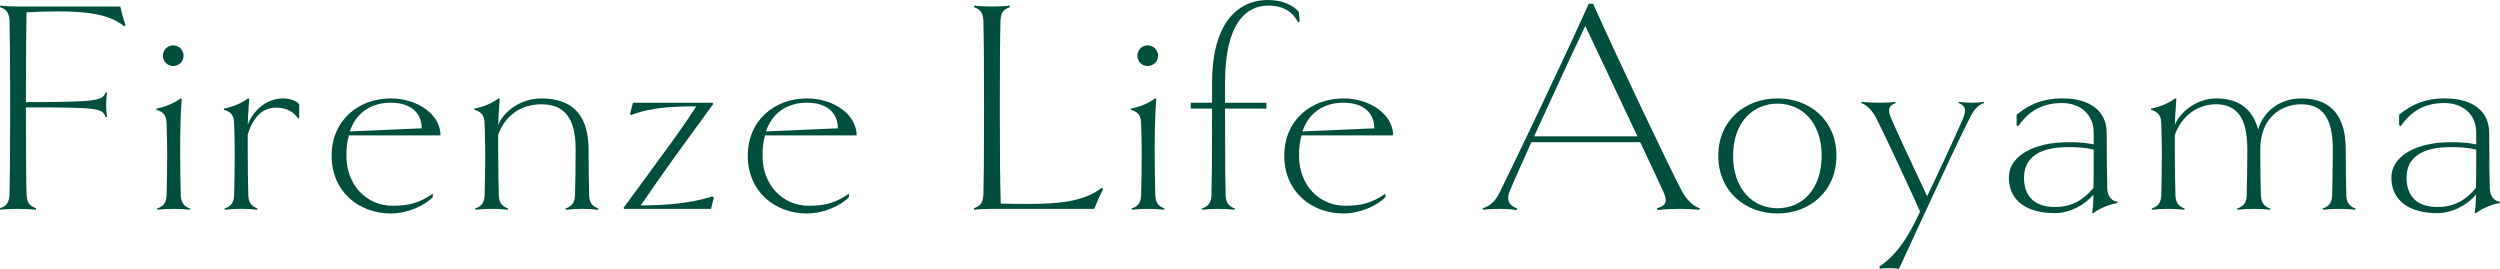 <?xml version="1.0" encoding="UTF-8"?>
<svg id="_レイヤー_2" data-name="レイヤー_2" xmlns="http://www.w3.org/2000/svg" viewBox="0 0 988.67 106.26">
  <defs>
    <style>
      .cls-1 {
        fill: #004f3c;
      }
    </style>
  </defs>
  <g id="_文字" data-name="文字">
    <g>
      <path class="cls-1" d="M49.04,10.37c-5.98-5-15.62-5.86-26.23-5.86-4.03,0-8.17.12-12.32.37-.12,5.12-.24,18.79-.24,35.5,29.52,0,30.13-.73,31.6-3.9l.49.12c-.24,1.71-.37,2.81-.37,4.76s.12,3.17.37,4.88l-.49.12c-1.59-3.54-2.07-3.9-31.6-3.9,0,19.03.12,30.62.24,33.91.12,3.66.98,5,3.78,5.98l-.12.61c-1.71-.24-5.12-.37-7.2-.37-2.2,0-5.12.12-6.83.37l-.12-.61c2.81-.98,3.66-2.32,3.78-5.98.12-3.29.24-14.88.24-33.79s-.12-30.5-.24-33.79c-.12-3.66-.98-5-3.78-5.98l.12-.61c1.71.24,4.64.37,7.08.37h40.38c.49,2.32,1.22,5,2.07,7.32l-.61.49Z"/>
      <path class="cls-1" d="M75.03,82.96c-1.95-.24-3.9-.37-6.34-.37s-4.51.12-6.47.37l-.12-.49c1.71-.61,3.66-1.59,3.78-5.12.12-4.27.24-12.2.24-17.08,0-2.68-.12-7.44-.24-11.71-.12-3.54-1.95-4.51-4.03-5.12v-.49c3.78-.73,7.08-2.2,9.52-4.03l.49.12c-.49,6.83-.61,13.66-.61,21.23,0,4.88.12,12.81.24,17.08.12,3.54,2.07,4.51,3.66,5.12l-.12.49ZM68.44,26.11c-2.2,0-4.03-1.83-4.03-4.03,0-2.32,1.83-4.15,4.03-4.15,2.32,0,4.15,1.83,4.15,4.15,0,2.2-1.83,4.03-4.15,4.03Z"/>
      <path class="cls-1" d="M118.34,46.72l-.49.12c-1.46-2.32-4.27-4.27-8.54-4.27-5.61,0-9.27,3.78-11.35,10.74v6.95c0,4.88.12,12.81.24,17.08.12,3.54,2.07,4.51,3.66,5.12l-.12.49c-1.95-.24-3.9-.37-6.34-.37s-4.51.12-6.47.37l-.12-.49c1.71-.61,3.66-1.59,3.78-5.12.12-4.27.24-12.2.24-17.08,0-2.68-.12-7.44-.24-11.71-.12-3.54-1.95-4.51-4.03-5.12v-.49c3.78-.73,7.08-2.2,9.52-4.03l.49.12c-.37,4.64-.61,9.15-.61,10.25,2.56-6.34,7.93-10.37,14.15-10.37,2.2,0,5.12.85,6.22,2.32v5.49Z"/>
      <path class="cls-1" d="M137.98,53.56c-.73,2.44-.98,5.12-.98,8.05,0,11.59,7.93,19.76,18.3,19.76,6.71,0,10.61-1.22,15.86-4.76v1.34c-2.93,3.17-9.76,6.47-16.59,6.47-12.81,0-23.42-8.78-23.42-22.81s10.61-22.69,23.42-22.69c10.49,0,19.64,6.34,19.64,14.64h-36.23ZM166.77,50.75c0-5.73-3.9-10.13-12.2-10.13s-13.91,4.39-16.23,11.35l28.42-1.22Z"/>
      <path class="cls-1" d="M236.55,82.96c-1.95-.24-3.9-.37-6.34-.37s-4.51.12-6.47.37l-.12-.49c1.71-.61,3.66-1.59,3.78-5.12.12-4.27.24-12.2.24-18.3,0-12.2-4.27-17.81-13.54-17.81-8.17,0-14.4,4.51-17.08,12.08v6.95c0,4.88.12,12.81.24,17.08.12,3.54,2.07,4.51,3.66,5.12l-.12.49c-1.95-.24-3.9-.37-6.34-.37s-4.51.12-6.47.37l-.12-.49c1.71-.61,3.66-1.59,3.78-5.12.12-4.27.24-12.2.24-17.08,0-2.68-.12-7.44-.24-11.71-.12-3.54-1.95-4.51-4.03-5.12v-.49c3.78-.73,7.08-2.2,9.52-4.03l.49.12c-.37,4.64-.61,9.15-.61,10.37,2.2-5.37,8.91-10.49,17.08-10.49,13.54,0,18.66,8.05,18.66,20.13,0,6.1.12,14.03.24,18.3.12,3.54,2.07,4.51,3.66,5.12l-.12.49Z"/>
      <path class="cls-1" d="M282.3,78.08l-1.1,4.51h-34.4l-.24-.37c4.64-6.22,9.88-13.42,14.76-20.13,4.88-6.59,9.64-13.18,14.03-20.01-8.66,0-17.57.24-25.74,3.42l-.49-.37,1.22-4.51h31.47l.24.49-15.25,20.98c-4.51,6.34-9.03,12.69-13.42,19.15,9.15,0,19.52-.73,28.3-3.54l.61.37Z"/>
      <path class="cls-1" d="M302.55,53.56c-.73,2.44-.98,5.12-.98,8.05,0,11.59,7.93,19.76,18.3,19.76,6.71,0,10.61-1.22,15.86-4.76v1.34c-2.93,3.17-9.76,6.47-16.59,6.47-12.81,0-23.42-8.78-23.42-22.81s10.61-22.69,23.42-22.69c10.49,0,19.64,6.34,19.64,14.64h-36.23ZM331.35,50.75c0-5.73-3.9-10.13-12.2-10.13s-13.91,4.39-16.23,11.35l28.42-1.22Z"/>
      <path class="cls-1" d="M436.26,74.66c-1.1,2.2-2.56,5.49-3.54,7.93h-40.38c-2.44,0-5.37.12-7.08.37l-.12-.61c2.81-.98,3.66-2.32,3.78-5.98.12-3.29.24-14.88.24-33.79s-.12-30.5-.24-33.79c-.12-3.66-.98-5-3.78-5.98l.12-.61c1.71.24,4.64.37,7.08.37s5.25-.12,6.95-.37l.12.61c-2.81.98-3.66,2.32-3.78,5.86-.12,3.42-.24,15.01-.24,33.91s.12,30.01.37,37.94c3.54.12,7.56.12,11.1.12,11.71,0,21.71-.85,28.79-6.34l.61.37Z"/>
      <path class="cls-1" d="M460.42,82.96c-1.95-.24-3.9-.37-6.34-.37s-4.51.12-6.47.37l-.12-.49c1.71-.61,3.66-1.59,3.78-5.12.12-4.27.24-12.2.24-17.08,0-2.68-.12-7.44-.24-11.71-.12-3.54-1.95-4.51-4.03-5.12v-.49c3.78-.73,7.08-2.2,9.52-4.03l.49.12c-.49,6.83-.61,13.66-.61,21.23,0,4.88.12,12.81.24,17.08.12,3.54,2.07,4.51,3.66,5.12l-.12.49ZM453.83,26.11c-2.2,0-4.03-1.83-4.03-4.03,0-2.32,1.83-4.15,4.03-4.15,2.32,0,4.15,1.83,4.15,4.15,0,2.2-1.83,4.03-4.15,4.03Z"/>
      <path class="cls-1" d="M513.98,8.42l-.61.37c-2.81-5.25-7.44-6.59-11.83-6.59-8.66,0-17.08,6.95-17.08,30.38v8.05h16.35v2.32h-16.35c0,22.2.12,30.13.24,34.4.12,3.54,2.07,4.51,3.66,5.12l-.12.49c-1.95-.24-3.9-.37-6.34-.37s-4.51.12-6.47.37l-.12-.49c1.71-.61,3.66-1.59,3.78-5.12.12-4.27.24-12.2.24-34.4h-8.42v-2.32h8.42v-8.05c0-22.2,9.27-32.57,22.08-32.57,5.61,0,9.64,1.83,12.2,4.64l.37,3.78Z"/>
      <path class="cls-1" d="M514.71,53.56c-.73,2.44-.98,5.12-.98,8.05,0,11.59,7.93,19.76,18.3,19.76,6.71,0,10.61-1.22,15.86-4.76v1.34c-2.93,3.17-9.76,6.47-16.59,6.47-12.81,0-23.42-8.78-23.42-22.81s10.61-22.69,23.42-22.69c10.49,0,19.64,6.34,19.64,14.64h-36.23ZM543.5,50.75c0-5.73-3.9-10.13-12.2-10.13s-13.91,4.39-16.23,11.35l28.43-1.22Z"/>
      <path class="cls-1" d="M672.21,82.35l-.12.61c-2.68-.24-5.73-.37-8.05-.37-2.44,0-5.37.12-8.54.49l-.24-.73c3.29-.85,4.39-2.44,2.68-6.22-1.59-3.54-5.12-10.98-9.27-19.89h-43.06c-3.54,7.93-6.71,14.88-8.54,19.28-1.59,3.66,0,5.98,2.81,6.83l-.12.73c-2.07-.37-5-.49-6.71-.49-2.44,0-4.76.12-6.59.37l-.12-.61c2.32-.61,4.88-2.44,6.59-5.98,6.46-13.05,23.91-49.53,35.38-74.9h1.71c10.49,23.42,29.28,62.83,35.01,73.93,1.83,3.54,4.76,6.34,7.2,6.95ZM647.56,53.92l-20.62-43.67c-5.49,11.47-13.54,29.03-20.25,43.67h40.87Z"/>
      <path class="cls-1" d="M702.95,84.42c-12.81,0-23.42-8.78-23.42-22.81s10.61-22.69,23.42-22.69,23.3,8.66,23.3,22.69-10.61,22.81-23.3,22.81ZM702.95,40.99c-9.76,0-17.57,7.44-17.57,20.62s7.81,20.74,17.57,20.74,17.45-7.44,17.45-20.74-7.81-20.62-17.45-20.62Z"/>
      <path class="cls-1" d="M784.69,40.75c-1.95.49-3.78,2.2-5.25,5-1.83,3.54-5.25,10.61-8.05,16.59-7.2,15.37-17.08,36.72-20.37,43.92-1.22-.12-2.56-.24-3.66-.24-1.22,0-2.56.12-3.9.24l-.24-.85c7.69-5,12.32-13.66,16.1-21.71-1.83-4.27-7.56-16.59-11.47-24.89-2.2-4.64-4.76-9.88-5.98-12.32-1.46-2.81-3.9-5.25-5.86-5.73l.12-.49c1.83.24,5.12.37,7.08.37s4.64-.12,6.34-.37l.12.49c-2.81.98-3.17,2.68-1.95,5.61,1.1,2.68,3.05,6.95,5.61,12.44l8.78,18.79c2.32-4.76,4.88-10.25,7.2-15.25,3.05-6.59,5.61-12.2,6.95-15.37,1.59-3.9.85-5.25-1.71-6.22l.12-.49c1.59.24,3.29.37,5.12.37,1.95,0,2.8-.12,4.76-.37l.12.49Z"/>
      <path class="cls-1" d="M837.39,80.27c-3.78.73-6.95,2.07-9.52,4.03l-.49-.12c.37-1.95.49-4.88.49-7.2-3.29,4.03-9.39,7.32-15.25,7.32-10.98,0-18.18-4.88-18.18-14.03s10.86-14.03,23.3-14.03c3.54,0,6.59.12,10.25.85v-4.51c0-7.69-5.61-11.83-12.56-11.83-9.15,0-13.91,4.39-17.32,9.15l-.61-.37v-4.15c5.49-4.51,10.86-6.47,18.18-6.47,10.86,0,17.45,5,17.45,13.66,0,10.37.12,17.81.24,22.08.12,3.54,2.32,5,4.03,5.12v.49ZM817.75,58.19c-10.37,0-17.32,3.54-17.32,12.08,0,7.44,4.27,11.59,12.2,11.59,6.71,0,11.35-2.81,15.25-7.56.12-3.66.12-8.3.12-15.13-3.54-.85-6.22-.98-10.25-.98Z"/>
      <path class="cls-1" d="M931.45,82.96c-1.95-.24-3.9-.37-6.34-.37s-4.51.12-6.47.37l-.12-.49c1.71-.61,3.66-1.59,3.78-5.12.12-4.27.24-12.2.24-18.3,0-12.2-3.9-17.81-12.44-17.81s-16.23,5.86-16.23,17.81v3.05c0,3.05.12,10.98.24,15.25.12,3.54,2.07,4.51,3.66,5.12l-.12.49c-1.95-.24-3.9-.37-6.34-.37s-4.51.12-6.47.37l-.12-.49c1.71-.61,3.66-1.59,3.78-5.12.12-4.27.24-12.2.24-18.3,0-12.2-3.9-17.81-12.44-17.81-7.08,0-13.54,4.51-16.22,12.08v6.95c0,4.88.12,12.81.24,17.08.12,3.54,2.07,4.51,3.66,5.12l-.12.49c-1.95-.24-3.9-.37-6.34-.37s-4.51.12-6.47.37l-.12-.49c1.71-.61,3.66-1.59,3.78-5.12.12-4.27.24-12.2.24-17.08,0-2.68-.12-7.44-.24-11.71-.12-3.54-1.95-4.51-4.03-5.12v-.49c3.78-.73,7.08-2.2,9.52-4.03l.49.12c-.37,4.64-.61,9.15-.61,10.37,2.07-5.25,8.9-10.49,16.22-10.49,9.88,0,14.64,4.88,16.71,12.2,2.2-7.2,8.66-12.2,17.08-12.2,12.69,0,17.57,8.05,17.57,20.13,0,6.1.12,14.03.24,18.3.12,3.54,2.07,4.51,3.66,5.12l-.12.49Z"/>
      <path class="cls-1" d="M988.67,80.27c-3.78.73-6.95,2.07-9.52,4.03l-.49-.12c.37-1.95.49-4.88.49-7.2-3.29,4.03-9.39,7.32-15.25,7.32-10.98,0-18.18-4.88-18.18-14.03s10.86-14.03,23.3-14.03c3.54,0,6.59.12,10.25.85v-4.51c0-7.69-5.61-11.83-12.57-11.83-9.15,0-13.91,4.39-17.32,9.15l-.61-.37v-4.15c5.49-4.51,10.86-6.47,18.18-6.47,10.86,0,17.45,5,17.45,13.66,0,10.37.12,17.81.24,22.08.12,3.54,2.32,5,4.03,5.12v.49ZM969.03,58.19c-10.37,0-17.32,3.54-17.32,12.08,0,7.44,4.27,11.59,12.2,11.59,6.71,0,11.35-2.81,15.25-7.56.12-3.66.12-8.3.12-15.13-3.54-.85-6.22-.98-10.25-.98Z"/>
    </g>
  </g>
</svg>